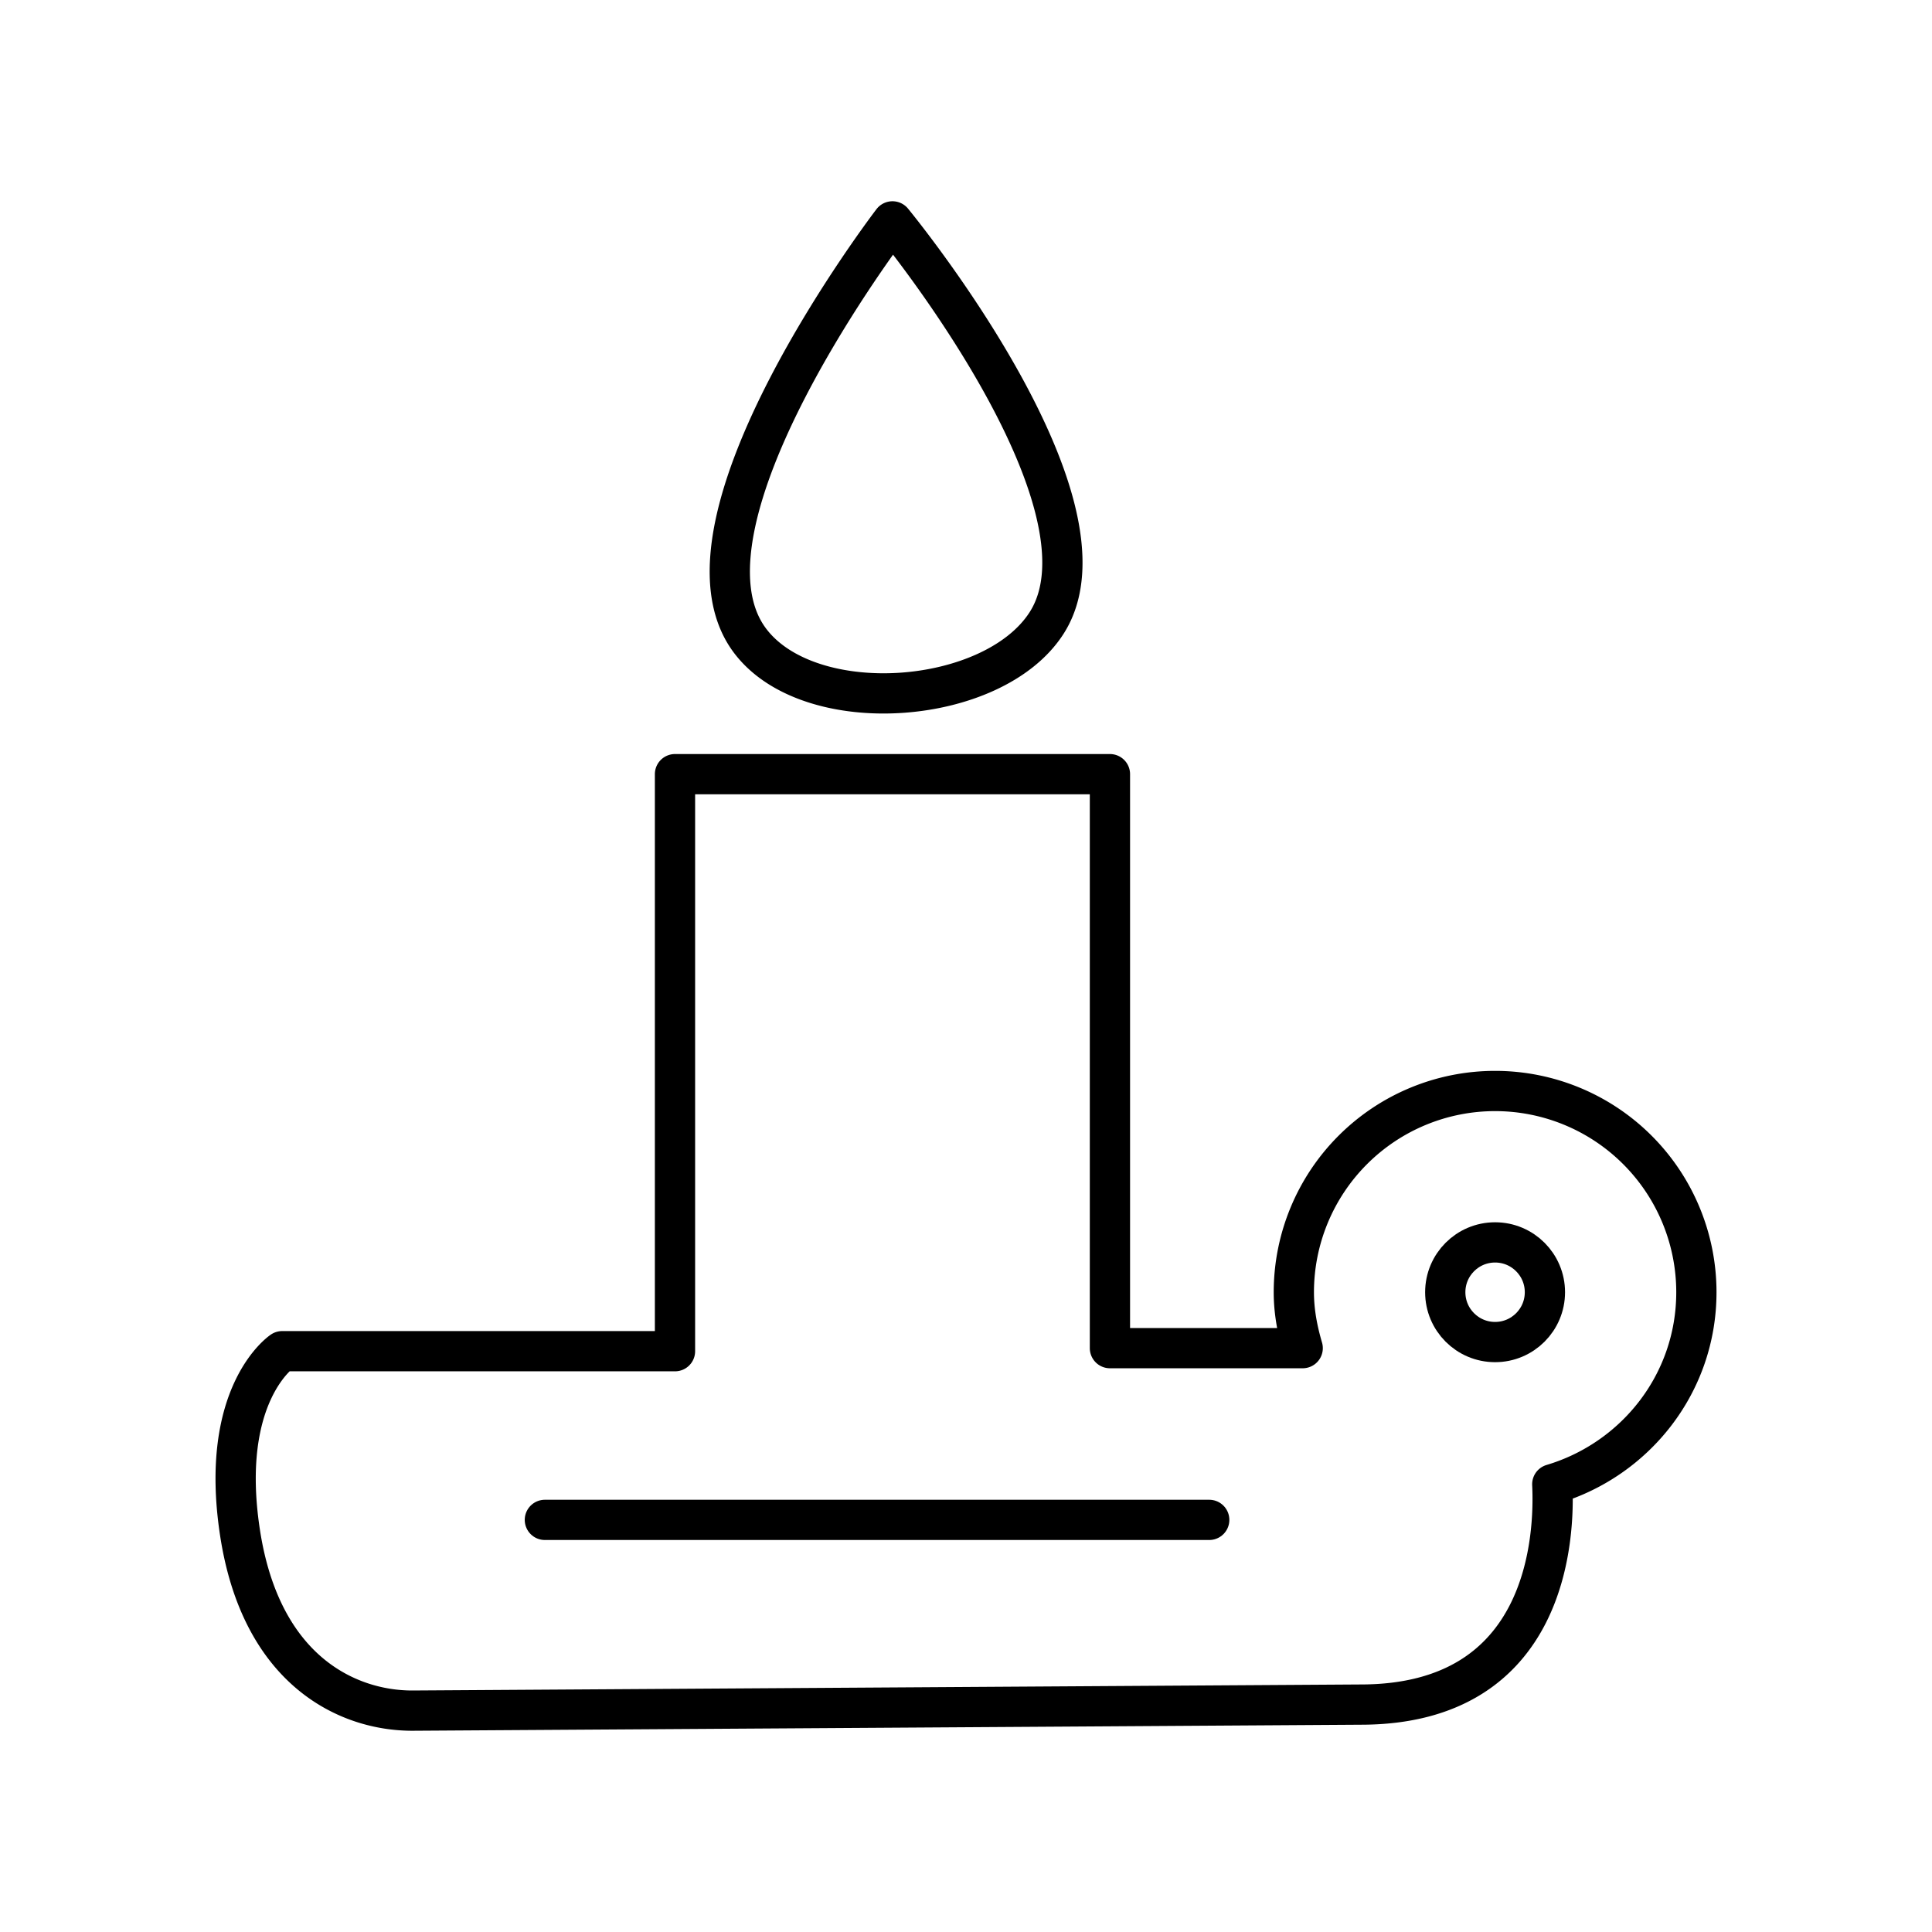 <?xml version="1.0" encoding="utf-8"?>
<!-- Generator: www.svgicons.com -->
<svg xmlns="http://www.w3.org/2000/svg" width="800" height="800" viewBox="0 0 48 48">
<path fill="none" stroke="currentColor" stroke-linecap="round" stroke-linejoin="round" d="M26 15.482c1.928-2.997-3.827-9.982-3.827-9.982s-5.758 7.516-3.528 10.432c1.492 1.951 6.026 1.615 7.355-.45m16.146 16.624a5 5 0 1 0-10.001 0c0 .485.09.944.22 1.388h-4.789v-14.26H16.77V33.57H7.012s-1.576 1.05-1.05 4.503S8.652 42.5 10.24 42.5l23.566-.15c4.68 0 4.822-4.205 4.76-5.474c2.064-.615 3.58-2.506 3.58-4.77"/><circle cx="37.145" cy="32.105" r="1.238" fill="none" stroke="currentColor" stroke-linecap="round" stroke-linejoin="round"/><path fill="none" stroke="currentColor" stroke-linecap="round" stroke-linejoin="round" d="M13.537 37.761h16.506"/>
</svg>